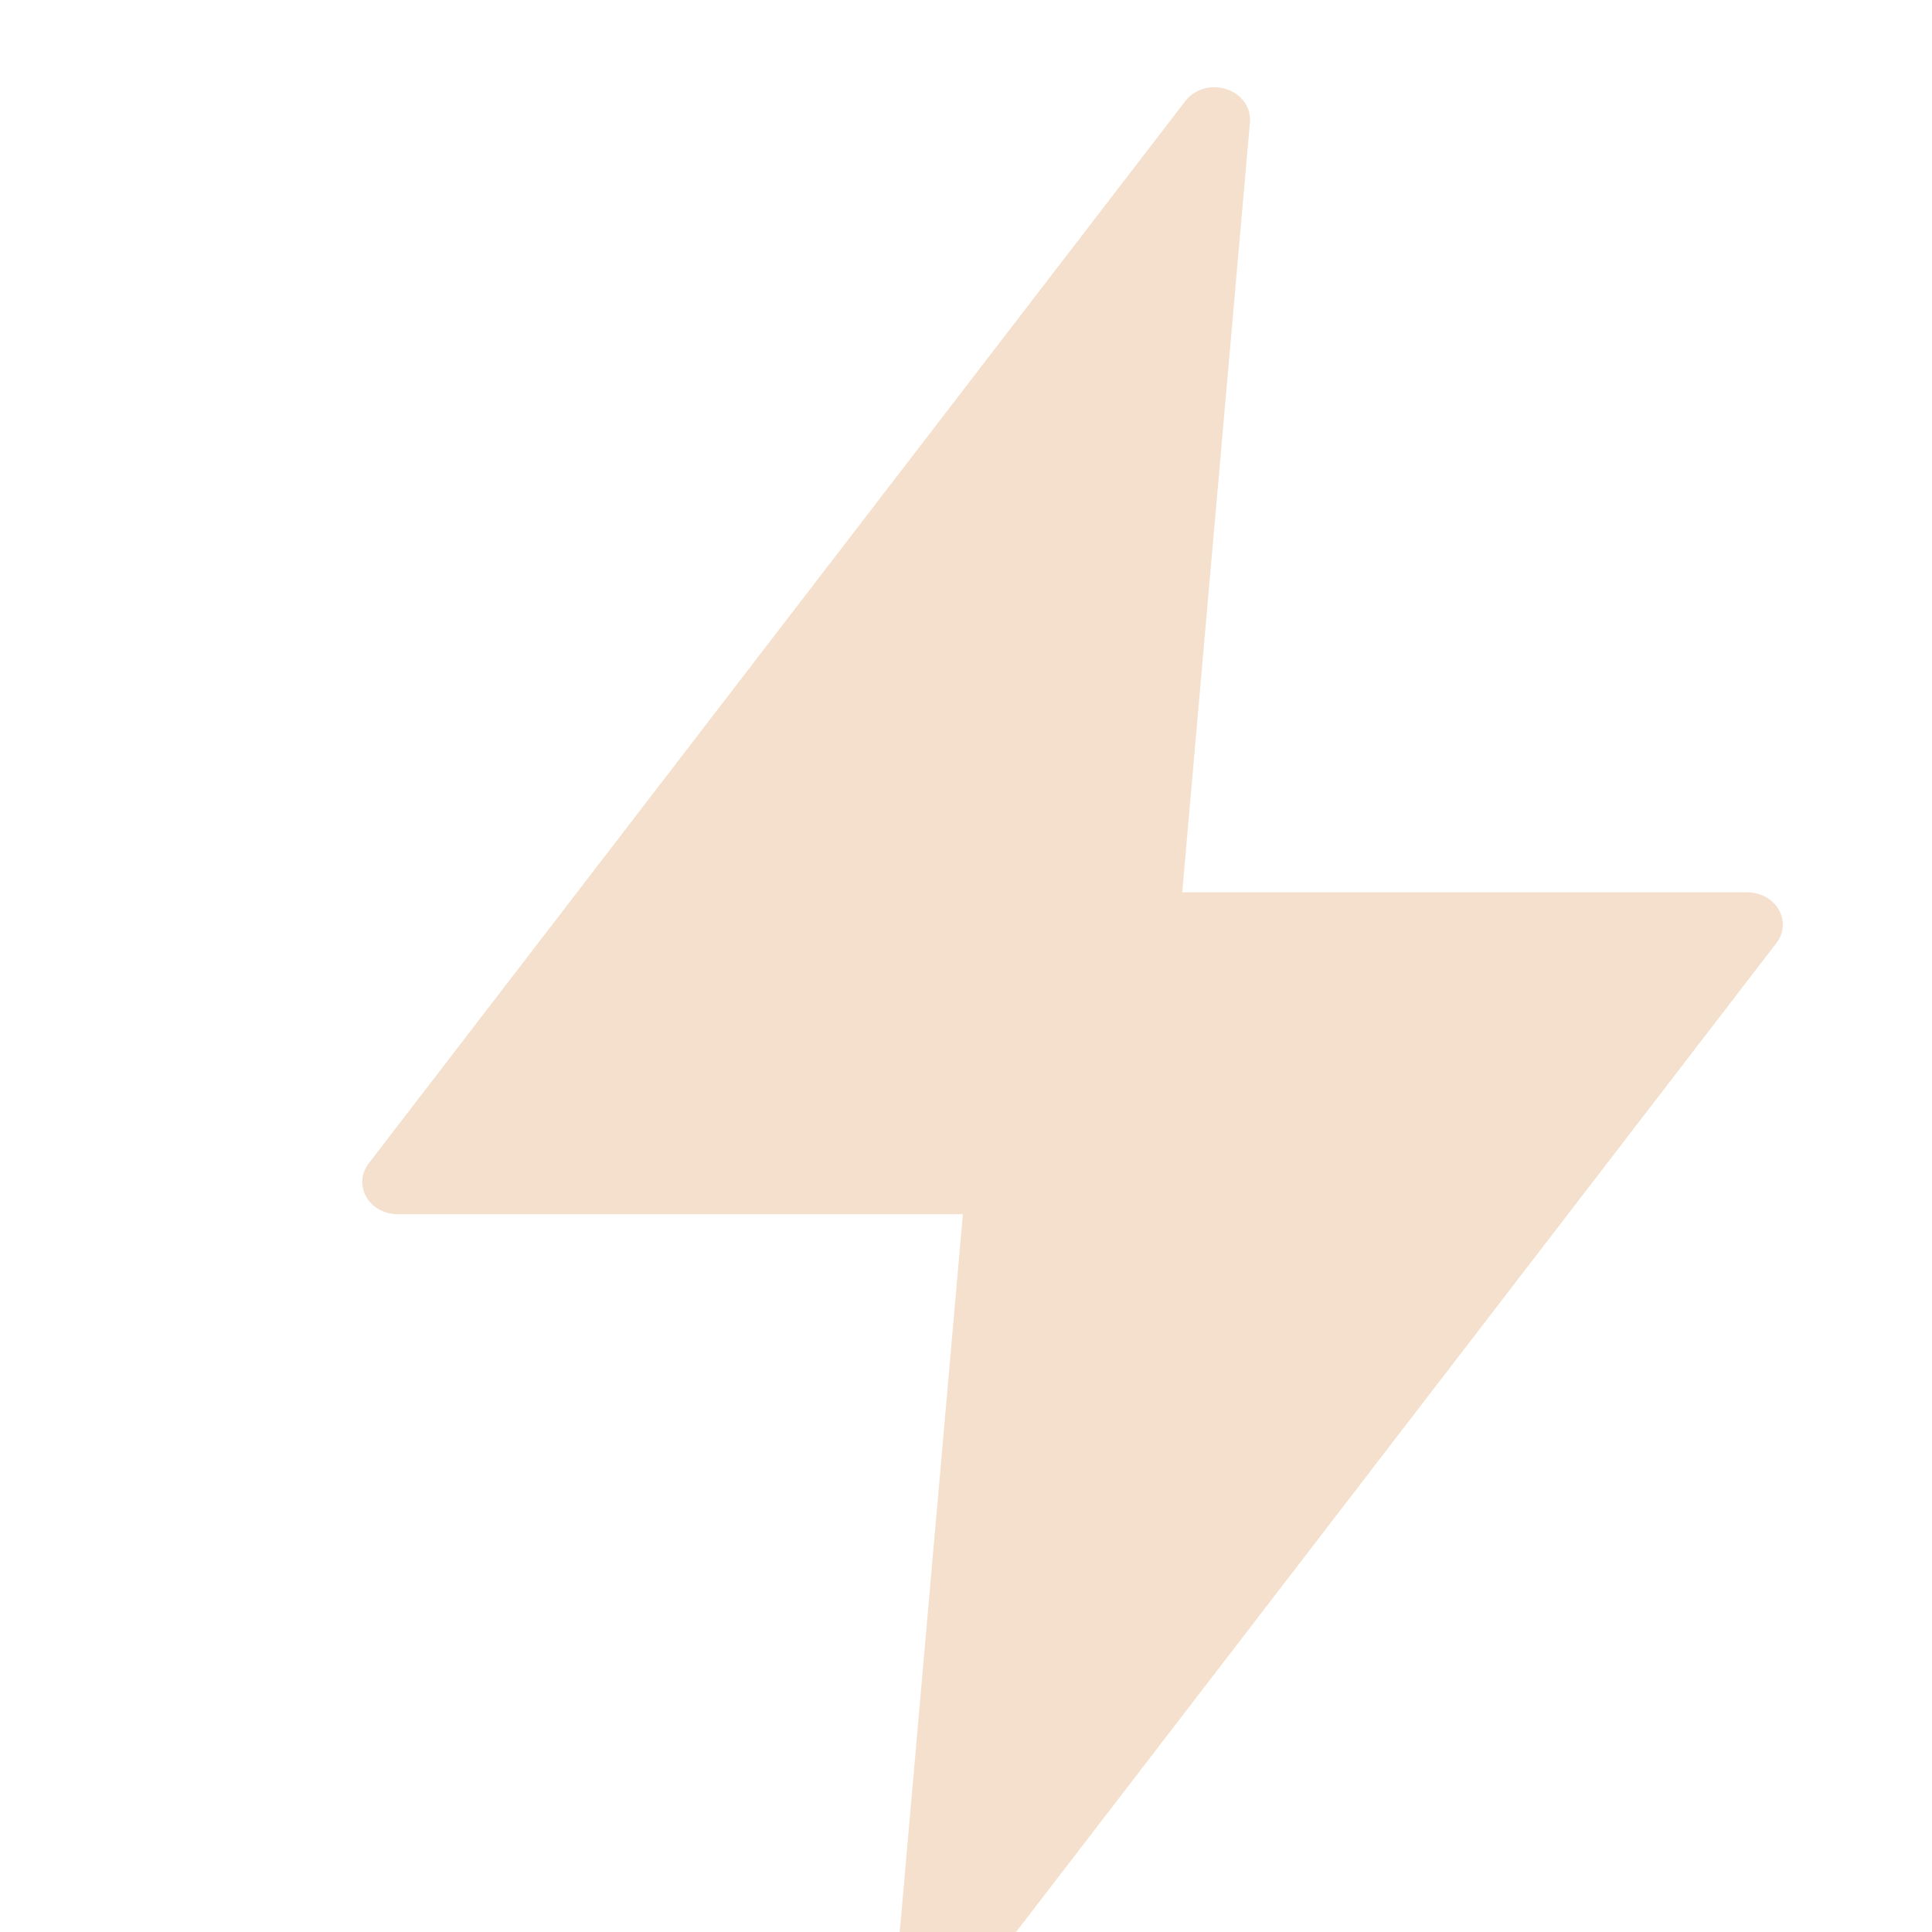 <svg xmlns="http://www.w3.org/2000/svg" fill="none" viewBox="0 0 68 68" height="68" width="68">
<g clip-path="url(#clip0_5191_405)">
<path fill="#DE9857" d="M42.687 3.069C42.496 3.077 42.31 3.125 42.142 3.209C41.975 3.293 41.832 3.411 41.723 3.553L12.976 40.95C12.845 41.12 12.768 41.32 12.753 41.527C12.738 41.734 12.786 41.941 12.891 42.125C12.997 42.31 13.156 42.464 13.352 42.572C13.548 42.679 13.773 42.736 14.002 42.737H33.89L31.505 69.853C31.41 70.996 33.04 71.523 33.772 70.589L62.524 33.192C62.655 33.022 62.732 32.823 62.747 32.616C62.762 32.408 62.714 32.202 62.609 32.017C62.503 31.833 62.343 31.679 62.148 31.571C61.952 31.463 61.727 31.406 61.498 31.406H41.61L43.995 4.29C44.008 4.13 43.983 3.969 43.923 3.818C43.862 3.667 43.767 3.53 43.643 3.415C43.519 3.3 43.37 3.21 43.205 3.151C43.04 3.092 42.864 3.062 42.687 3.069Z" opacity="0.3"></path>
</g>
<defs>
<clipPath id="clip0_5191_405">
<rect fill="white" height="68" width="68"></rect>
</clipPath>
</defs>
</svg>
